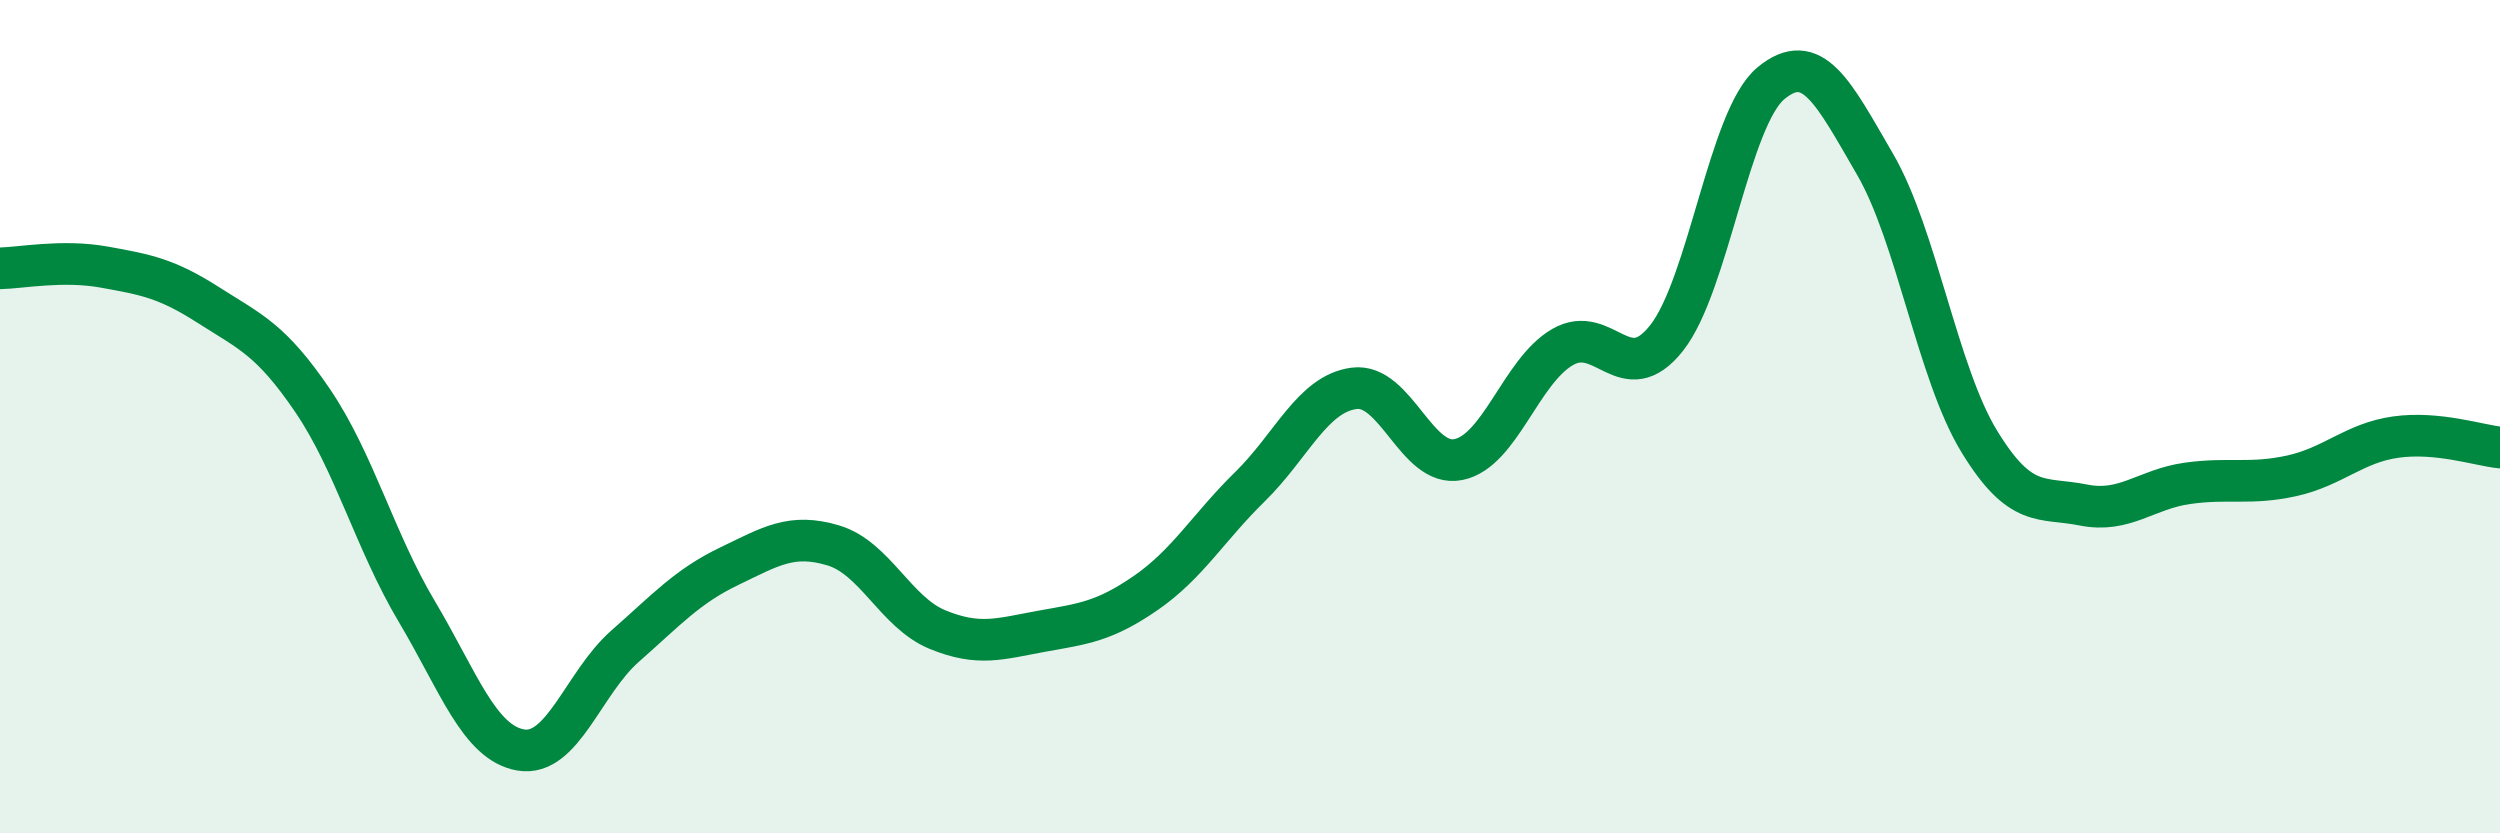 
    <svg width="60" height="20" viewBox="0 0 60 20" xmlns="http://www.w3.org/2000/svg">
      <path
        d="M 0,6.44 C 0.5,6.43 1.5,6.23 2.5,6.41 C 3.5,6.59 4,6.68 5,7.32 C 6,7.96 6.5,8.14 7.5,9.61 C 8.5,11.08 9,12.99 10,14.67 C 11,16.35 11.5,17.83 12.5,18 C 13.5,18.17 14,16.39 15,15.51 C 16,14.63 16.5,14.07 17.5,13.59 C 18.5,13.11 19,12.79 20,13.09 C 21,13.39 21.5,14.7 22.5,15.11 C 23.5,15.52 24,15.33 25,15.15 C 26,14.97 26.5,14.92 27.5,14.23 C 28.5,13.54 29,12.66 30,11.68 C 31,10.7 31.5,9.45 32.5,9.32 C 33.5,9.19 34,11.23 35,11.03 C 36,10.83 36.5,8.91 37.5,8.33 C 38.5,7.75 39,9.38 40,8.11 C 41,6.84 41.5,2.83 42.5,2 C 43.5,1.17 44,2.22 45,3.94 C 46,5.66 46.5,8.95 47.5,10.59 C 48.5,12.23 49,11.92 50,12.12 C 51,12.32 51.5,11.74 52.5,11.6 C 53.5,11.46 54,11.64 55,11.42 C 56,11.2 56.5,10.63 57.5,10.49 C 58.5,10.35 59.5,10.69 60,10.74L60 20L0 20Z"
        fill="#008740"
        opacity="0.1"
        stroke-linecap="round"
        stroke-linejoin="round"
      />
      <path
        d="M 0,6.44 C 0.5,6.43 1.5,6.23 2.5,6.41 C 3.5,6.59 4,6.68 5,7.32 C 6,7.96 6.5,8.14 7.5,9.61 C 8.5,11.08 9,12.99 10,14.67 C 11,16.35 11.5,17.83 12.5,18 C 13.5,18.17 14,16.39 15,15.51 C 16,14.63 16.5,14.07 17.5,13.59 C 18.5,13.11 19,12.79 20,13.09 C 21,13.39 21.5,14.7 22.5,15.11 C 23.5,15.52 24,15.33 25,15.15 C 26,14.97 26.5,14.92 27.5,14.23 C 28.5,13.54 29,12.66 30,11.68 C 31,10.7 31.5,9.45 32.5,9.32 C 33.5,9.19 34,11.23 35,11.03 C 36,10.83 36.5,8.91 37.5,8.33 C 38.5,7.75 39,9.38 40,8.11 C 41,6.84 41.5,2.83 42.5,2 C 43.5,1.17 44,2.22 45,3.94 C 46,5.66 46.5,8.95 47.5,10.59 C 48.5,12.23 49,11.92 50,12.12 C 51,12.32 51.5,11.74 52.5,11.6 C 53.5,11.46 54,11.64 55,11.42 C 56,11.2 56.5,10.63 57.5,10.49 C 58.5,10.35 59.5,10.69 60,10.74"
        stroke="#008740"
        stroke-width="1"
        fill="none"
        stroke-linecap="round"
        stroke-linejoin="round"
      />
    </svg>
  